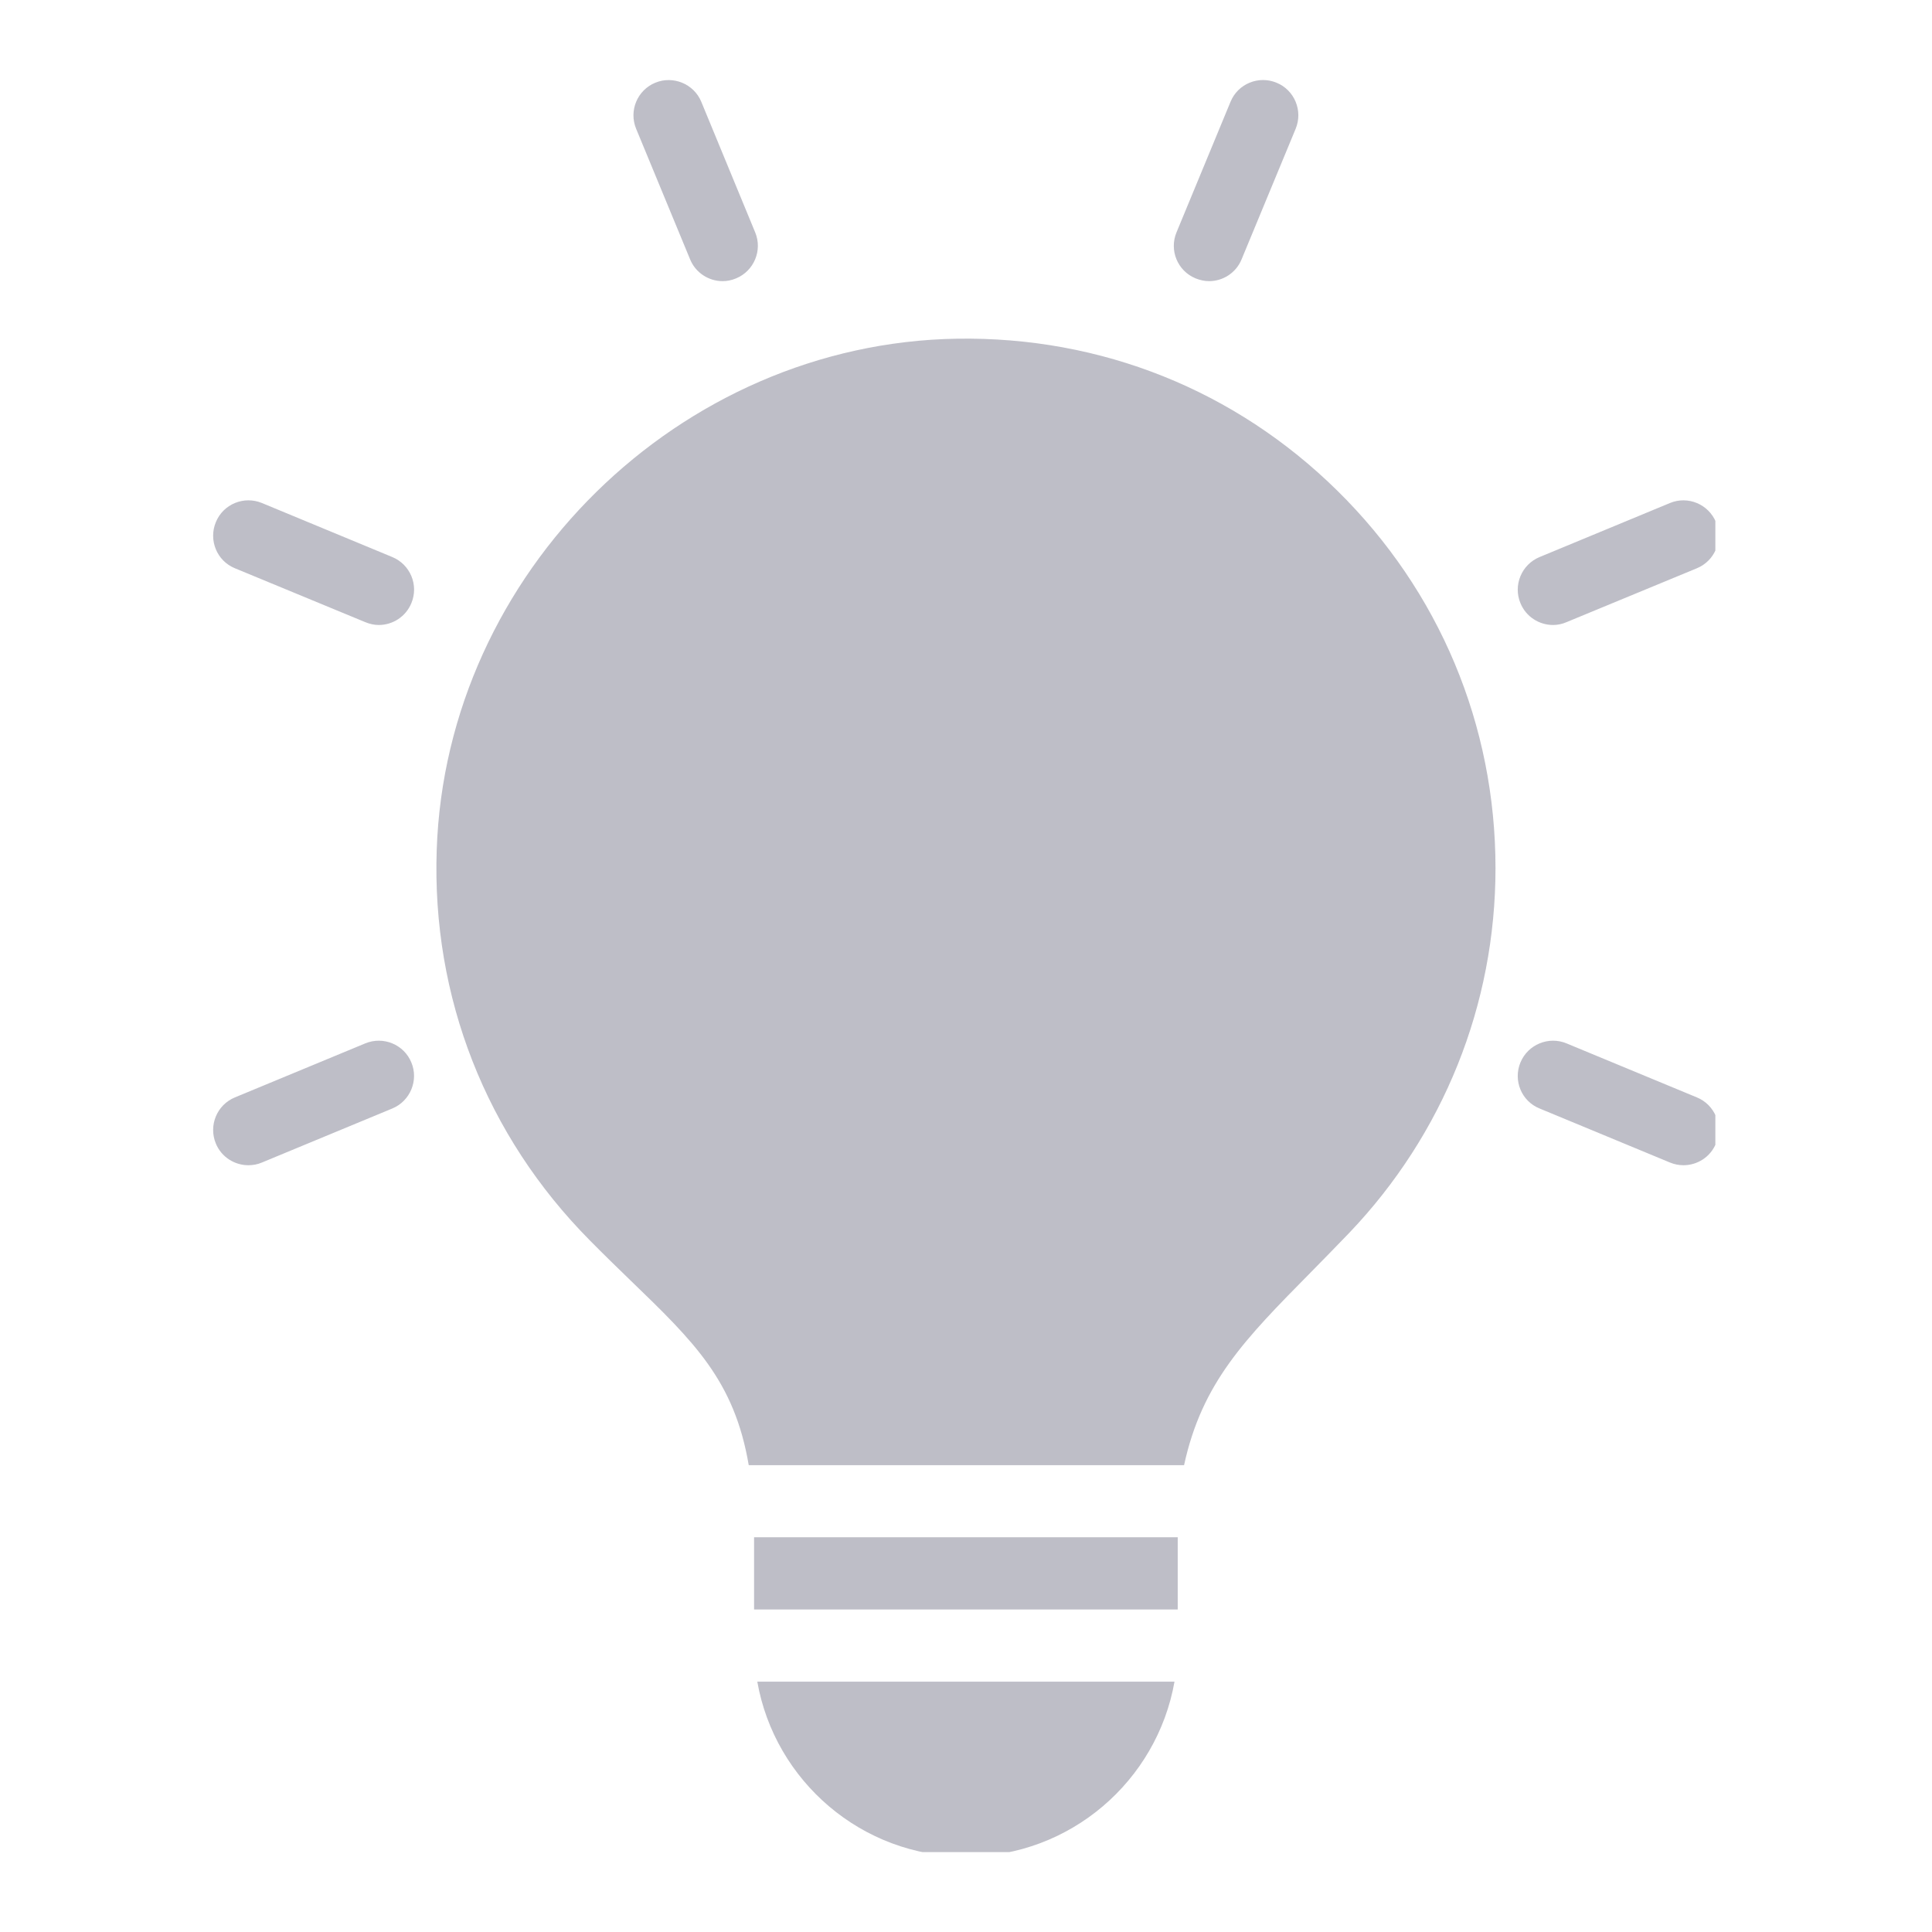 <?xml version="1.0" encoding="UTF-8"?>
<svg xmlns="http://www.w3.org/2000/svg" xmlns:xlink="http://www.w3.org/1999/xlink" width="100" zoomAndPan="magnify" viewBox="0 0 75 75" height="100" preserveAspectRatio="xMidYMid meet" version="1.0">
  <defs>
    <clipPath id="6825ccae96">
      <path d="M 40.949 33.895 L 42.449 33.895 L 42.449 35.395 L 40.949 35.395 Z M 40.949 33.895 " clip-rule="nonzero"></path>
    </clipPath>
    <clipPath id="b4954dd7c8">
      <path d="M 8.09 3 L 66.59 3 L 66.59 71.898 L 8.09 71.898 Z M 8.09 3 " clip-rule="nonzero"></path>
    </clipPath>
  </defs>
  <g clip-path="url(#6825ccae96)">
    <path fill="#bebec7" d="M 41.965 34.523 C 41.965 34.629 41.926 34.73 41.852 34.809 C 41.84 34.82 41.828 34.832 41.82 34.84 C 41.77 34.895 41.734 34.93 41.719 34.992 L 41.375 34.992 C 41.363 34.926 41.332 34.895 41.281 34.848 C 41.273 34.836 41.262 34.828 41.25 34.816 C 41.168 34.734 41.125 34.625 41.129 34.508 C 41.137 34.289 41.32 34.109 41.539 34.105 C 41.656 34.102 41.762 34.145 41.84 34.223 C 41.922 34.305 41.965 34.41 41.965 34.523 Z M 41.441 35.164 L 41.383 35.164 C 41.398 35.242 41.465 35.301 41.547 35.301 C 41.629 35.301 41.699 35.242 41.711 35.164 Z M 41.328 34.043 C 41.336 34.055 41.344 34.059 41.355 34.059 C 41.359 34.059 41.363 34.059 41.367 34.059 C 41.379 34.051 41.387 34.035 41.383 34.02 L 41.34 33.918 C 41.332 33.902 41.316 33.898 41.301 33.902 C 41.289 33.91 41.281 33.926 41.289 33.938 Z M 41.73 34.059 C 41.73 34.059 41.734 34.059 41.738 34.059 C 41.75 34.059 41.762 34.055 41.766 34.043 L 41.809 33.938 C 41.812 33.926 41.809 33.91 41.793 33.902 C 41.777 33.898 41.762 33.902 41.758 33.918 L 41.715 34.02 C 41.707 34.035 41.715 34.051 41.73 34.059 Z M 42.012 34.332 C 42.016 34.332 42.02 34.328 42.023 34.328 L 42.125 34.285 C 42.137 34.281 42.145 34.262 42.141 34.25 C 42.133 34.234 42.117 34.227 42.102 34.234 L 42 34.277 C 41.984 34.281 41.98 34.301 41.984 34.312 C 41.988 34.324 42 34.332 42.012 34.332 Z M 42.125 34.703 L 42.023 34.66 C 42.008 34.656 41.992 34.66 41.984 34.676 C 41.98 34.691 41.984 34.707 42 34.711 L 42.102 34.754 C 42.105 34.758 42.109 34.758 42.113 34.758 C 42.125 34.758 42.137 34.75 42.141 34.738 C 42.145 34.727 42.137 34.711 42.125 34.703 Z M 41.074 34.66 L 40.973 34.703 C 40.957 34.711 40.949 34.727 40.957 34.738 C 40.961 34.75 40.973 34.758 40.98 34.758 C 40.984 34.758 40.988 34.758 40.992 34.754 L 41.094 34.711 C 41.109 34.707 41.117 34.691 41.109 34.676 C 41.105 34.66 41.09 34.656 41.074 34.66 Z M 41.094 34.277 L 40.992 34.234 C 40.977 34.227 40.961 34.234 40.957 34.25 C 40.949 34.262 40.957 34.281 40.973 34.285 L 41.074 34.328 C 41.078 34.328 41.082 34.332 41.086 34.332 C 41.094 34.332 41.105 34.324 41.109 34.312 C 41.117 34.301 41.109 34.281 41.094 34.277 Z M 41.438 35.051 L 41.379 35.051 L 41.379 35.105 L 41.715 35.105 L 41.715 35.051 Z M 41.438 35.051 " fill-opacity="1" fill-rule="nonzero"></path>
  </g>
  <g clip-path="url(#b4954dd7c8)">
    <path fill="#bebec7" d="M 58.055 33.703 C 58.055 39 56.035 44.031 52.371 47.867 C 51.852 48.406 51.352 48.918 50.875 49.402 C 48.324 51.988 46.664 53.668 45.965 56.879 L 29.066 56.879 C 28.508 53.598 26.949 52.094 24.465 49.695 C 23.965 49.211 23.441 48.703 22.891 48.145 C 18.871 44.086 16.758 38.707 16.953 32.996 C 17.316 22.227 26.379 13.32 37.156 13.148 C 42.758 13.062 47.957 15.152 51.914 19.047 C 55.875 22.945 58.055 28.145 58.055 33.703 Z M 32.203 65.281 L 29.398 65.281 C 30.078 69.137 33.449 72.074 37.496 72.074 C 41.543 72.074 44.914 69.137 45.594 65.281 Z M 26.789 10.066 C 27.004 10.594 27.516 10.914 28.051 10.914 C 28.227 10.914 28.406 10.879 28.578 10.805 C 29.273 10.516 29.605 9.715 29.316 9.02 L 27.223 3.949 C 26.934 3.254 26.129 2.926 25.438 3.211 C 24.738 3.5 24.406 4.301 24.695 5 Z M 46.41 10.805 C 46.582 10.875 46.762 10.914 46.938 10.914 C 47.473 10.914 47.984 10.594 48.199 10.066 L 50.297 5 C 50.586 4.301 50.254 3.496 49.555 3.211 C 48.859 2.922 48.055 3.254 47.77 3.949 L 45.672 9.02 C 45.383 9.715 45.711 10.516 46.41 10.805 Z M 60.289 24.262 C 60.461 24.262 60.641 24.227 60.812 24.152 L 65.875 22.059 C 66.574 21.77 66.906 20.965 66.613 20.27 C 66.324 19.57 65.52 19.238 64.828 19.527 L 59.766 21.625 C 59.066 21.914 58.734 22.719 59.023 23.414 C 59.238 23.941 59.75 24.262 60.289 24.262 Z M 65.875 42.602 L 60.812 40.504 C 60.117 40.215 59.312 40.547 59.023 41.246 C 58.734 41.945 59.066 42.75 59.766 43.031 L 64.828 45.129 C 64.996 45.199 65.176 45.234 65.352 45.234 C 65.887 45.234 66.398 44.918 66.613 44.391 C 66.906 43.695 66.574 42.891 65.875 42.602 Z M 14.18 40.504 L 9.117 42.602 C 8.418 42.891 8.09 43.695 8.379 44.391 C 8.594 44.918 9.109 45.234 9.641 45.234 C 9.816 45.234 9.996 45.203 10.168 45.129 L 15.23 43.031 C 15.926 42.742 16.258 41.938 15.969 41.246 C 15.684 40.547 14.879 40.215 14.18 40.504 Z M 15.23 21.625 L 10.168 19.527 C 9.469 19.238 8.664 19.57 8.379 20.27 C 8.09 20.969 8.418 21.773 9.117 22.059 L 14.18 24.152 C 14.352 24.223 14.531 24.262 14.703 24.262 C 15.242 24.262 15.754 23.941 15.969 23.414 C 16.262 22.715 15.926 21.914 15.23 21.625 Z M 32.016 59.676 L 29.273 59.676 L 29.273 62.48 L 45.719 62.48 L 45.719 59.676 Z M 32.016 59.676 " fill-opacity="1" fill-rule="nonzero"></path>
  </g>
</svg>
